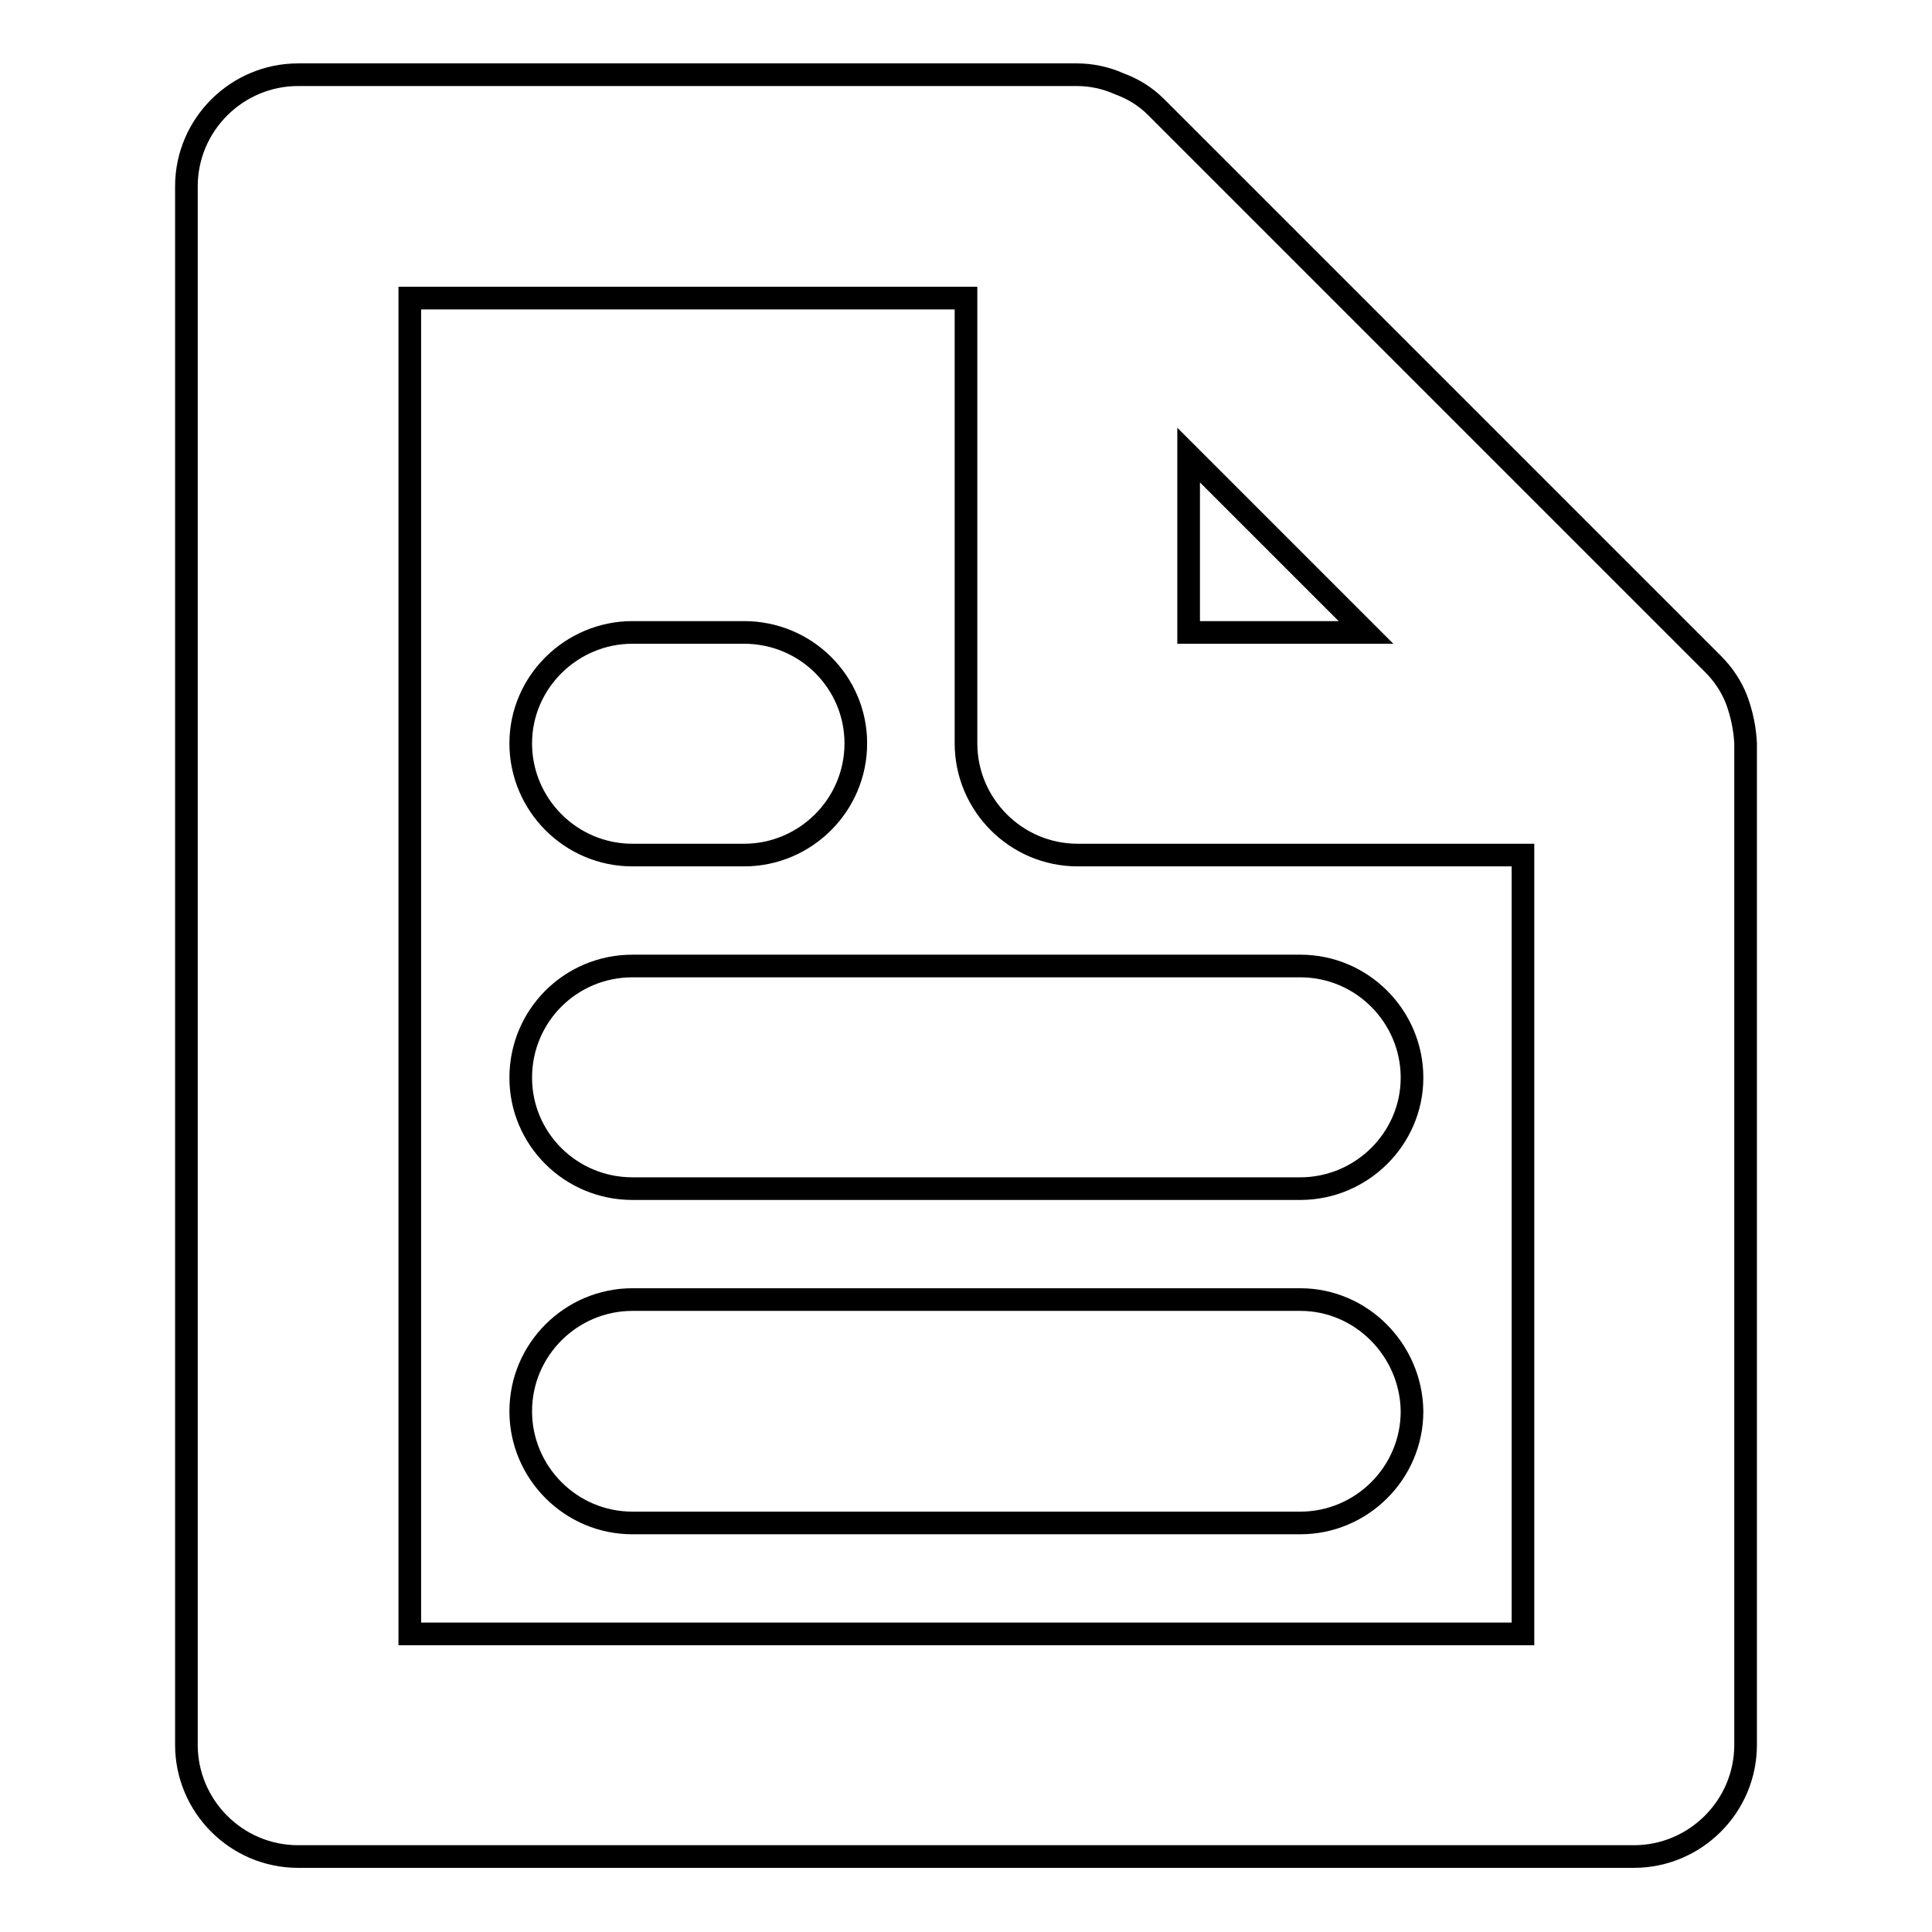 <?xml version="1.0" encoding="utf-8"?>
<!-- Svg Vector Icons : http://www.onlinewebfonts.com/icon -->
<!DOCTYPE svg PUBLIC "-//W3C//DTD SVG 1.1//EN" "http://www.w3.org/Graphics/SVG/1.1/DTD/svg11.dtd">
<svg version="1.1" xmlns="http://www.w3.org/2000/svg" xmlns:xlink="http://www.w3.org/1999/xlink" x="0px" y="0px" viewBox="0 0 256 256" enable-background="new 0 0 256 256" xml:space="preserve">
<g> <path stroke-width="3" fill-opacity="0" stroke="#000000"  d="M230.1,92.7c-0.7-1.8-1.8-3.4-3.1-4.7l-73.8-73.8c-1.4-1.4-3-2.4-4.9-3.1c-1.8-0.8-3.7-1.2-5.6-1.2H39.5 c-8.1,0-14.8,6.6-14.8,14.8v206.5c0,8.1,6.6,14.8,14.8,14.8h177c8.1,0,14.8-6.6,14.8-14.8V98.5C231.2,96.5,230.8,94.6,230.1,92.7z  M157.5,60.3L181,83.8h-23.5V60.3z M201.8,216.5H54.3v-177H128v59c0,8.1,6.6,14.8,14.8,14.8h59V216.5z"/> <path stroke-width="3" fill-opacity="0" stroke="#000000"  d="M83.8,113.3h14.8c8.1,0,14.8-6.6,14.8-14.8c0-8.1-6.6-14.7-14.8-14.7H83.8c-8.1,0-14.8,6.6-14.8,14.7 C69,106.6,75.6,113.3,83.8,113.3z M69,142.8c0,8.1,6.6,14.7,14.8,14.7h88.5c8.1,0,14.8-6.6,14.8-14.7c0-8.1-6.6-14.8-14.8-14.8 H83.8C75.6,128,69,134.6,69,142.8z M172.3,172.2H83.8c-8.1,0-14.8,6.6-14.8,14.8c0,8.1,6.6,14.8,14.8,14.8h88.5 c8.1,0,14.8-6.6,14.8-14.8C187,178.9,180.4,172.2,172.3,172.2z"/></g>
</svg>